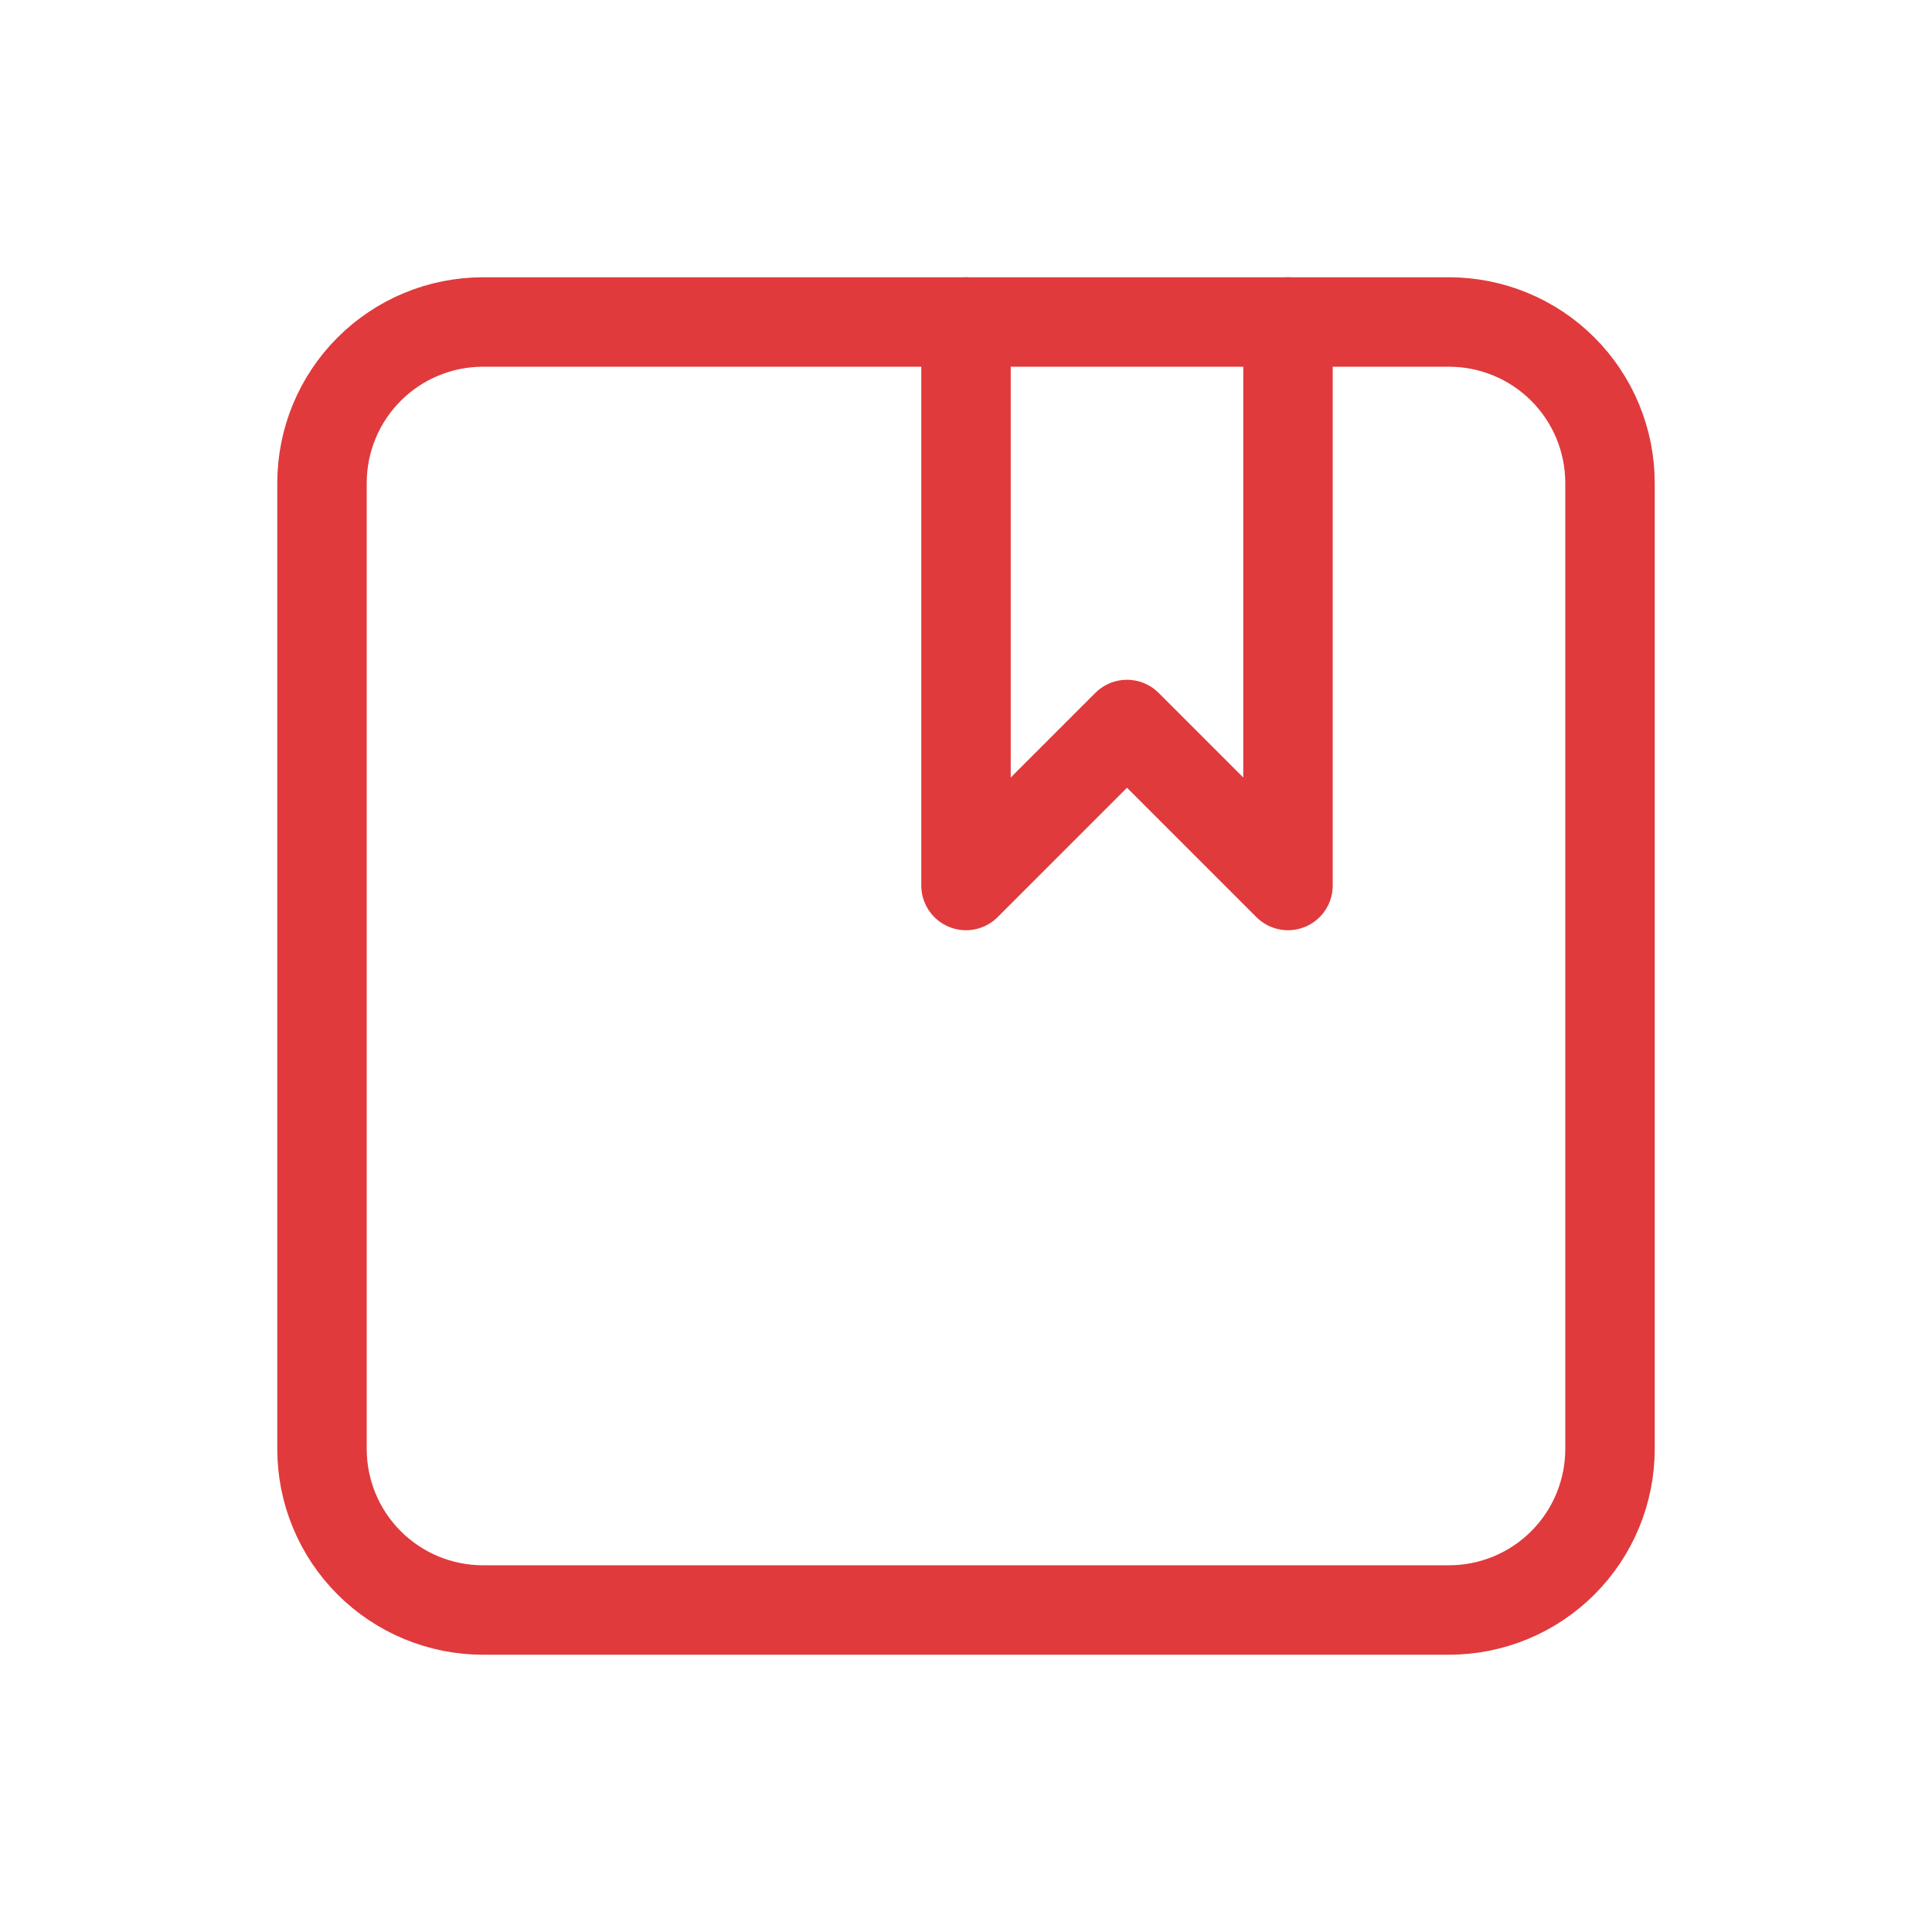 <svg width="54" height="54" viewBox="0 0 54 54" fill="none" xmlns="http://www.w3.org/2000/svg">
<path d="M9 13.5C9 12.306 9.474 11.162 10.318 10.318C11.162 9.474 12.306 9 13.5 9H40.5C41.694 9 42.838 9.474 43.682 10.318C44.526 11.162 45 12.306 45 13.5V40.5C45 41.694 44.526 42.838 43.682 43.682C42.838 44.526 41.694 45 40.5 45H13.5C12.306 45 11.162 44.526 10.318 43.682C9.474 42.838 9 41.694 9 40.5V13.5Z" stroke="#E03A3C" stroke-width="2.5" stroke-linecap="round" stroke-linejoin="round"/>
<path d="M27 9V24.75L31.5 20.25L36 24.75V9" stroke="#E03A3C" stroke-width="2.5" stroke-linecap="round" stroke-linejoin="round"/>
</svg>
